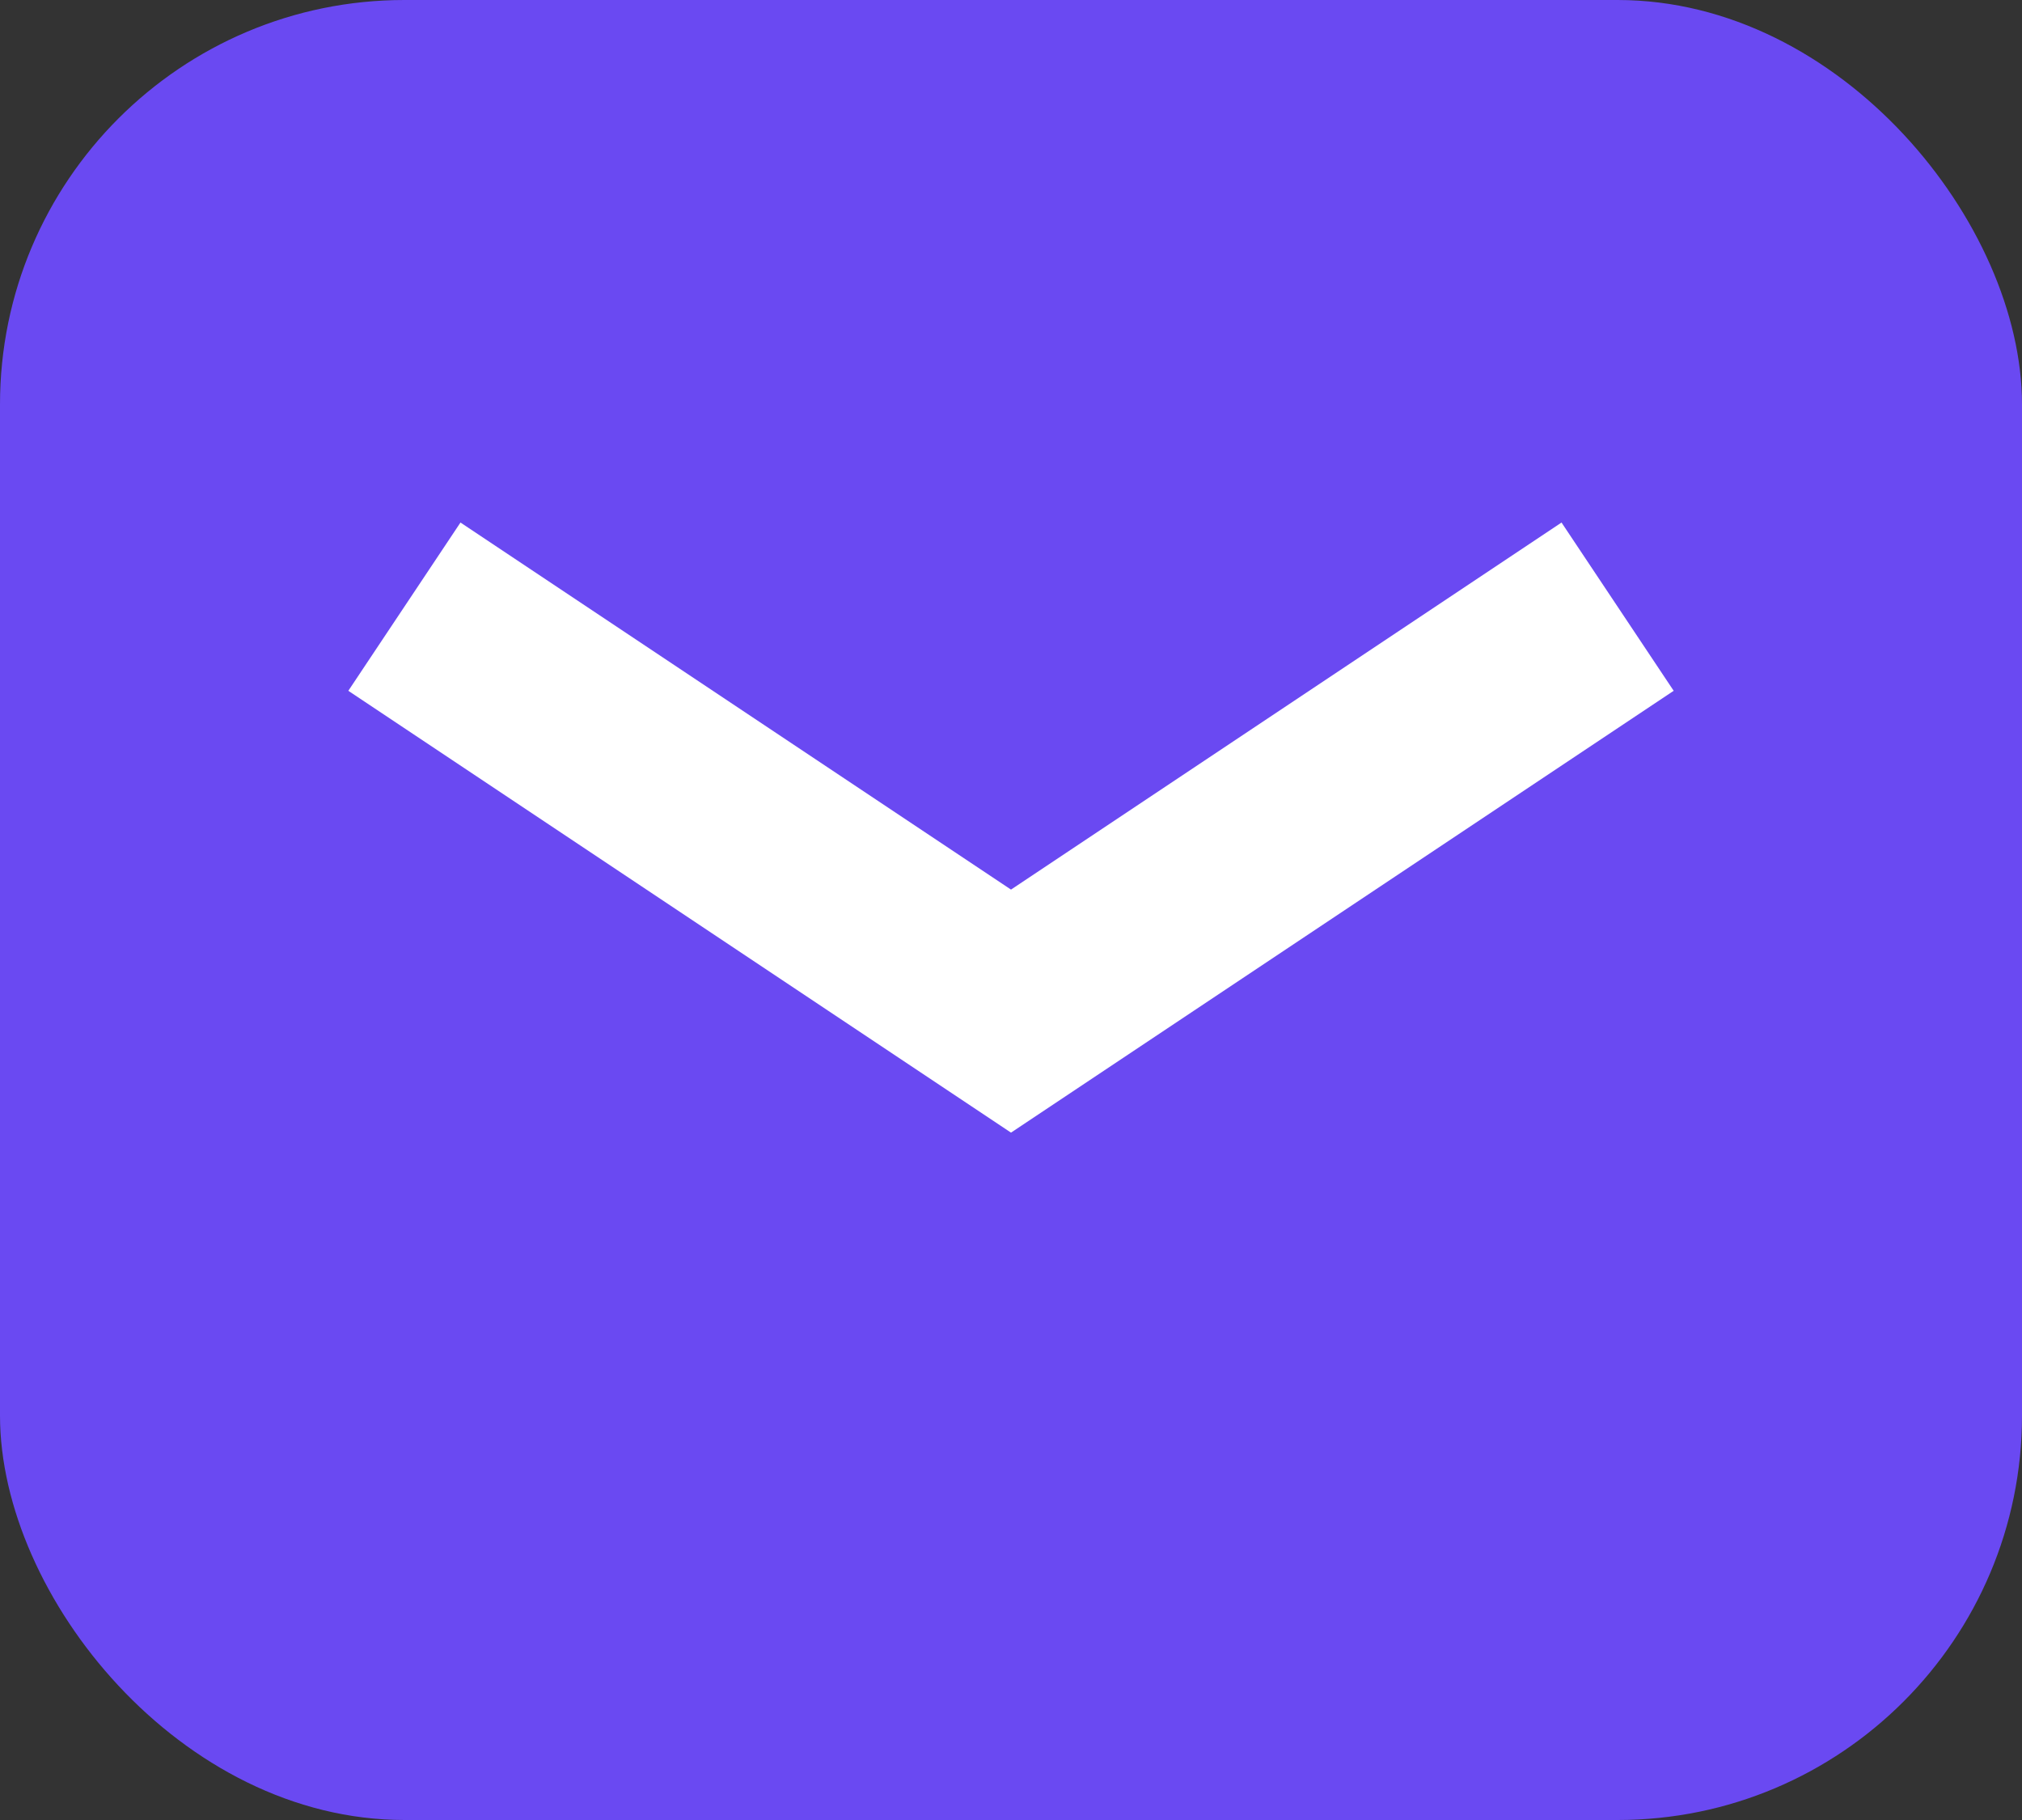 <svg xmlns="http://www.w3.org/2000/svg" width="20" height="18" viewBox="0 0 20 18">
  <rect x="0" y="0" width="20" height="18" fill="#333333" stroke="none"/>
  <g id="Group_45" data-name="Group 45" transform="translate(-681 -418)">
    <rect id="Rounded_Rectangle_891" data-name="Rounded Rectangle 891" width="20" height="18" rx="4" transform="translate(681 418)" fill="#6a49f2"/>
    <path id="Shape_892" data-name="Shape 892" d="M685,424l6,4,6-4" fill="none" stroke="#fff" stroke-width="2"/>
  </g>
</svg>
